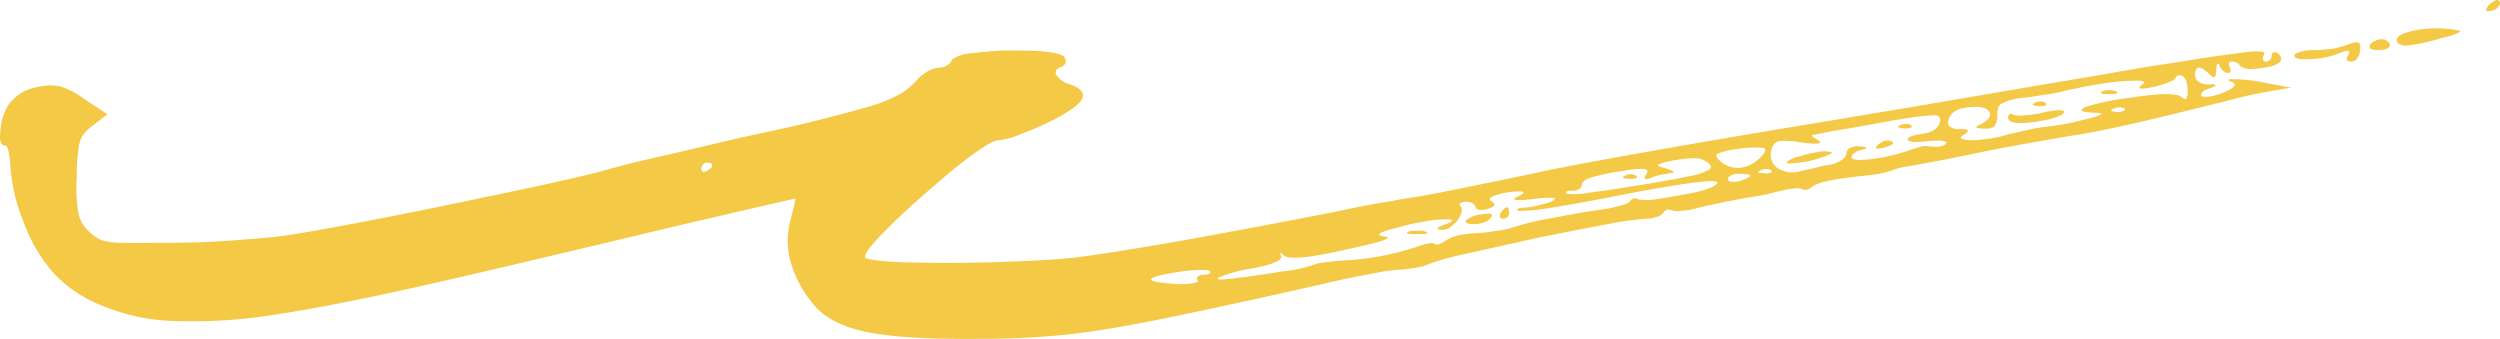 <svg id="Swosh" data-name="Calque 1" xmlns="http://www.w3.org/2000/svg" viewBox="0 0 314.85 42.68"><path d="M179.62,29.2a1.91,1.91,0,0,0-.94-.14,6,6,0,0,0-1.15.07c-.65.22-.36.36.86.36S180.05,29.42,179.62,29.2Z" style="fill:#f4c946"/><path d="M205.17,22.51a1.69,1.69,0,0,0,.87-.07c.14-.08.14-.15.07-.29a4.49,4.49,0,0,0-.58-.22,2.82,2.82,0,0,0-.79.15C204.17,22.36,204.31,22.51,205.17,22.51Z" style="fill:#f4c946"/><path d="M189.77,26.11c-.15,0-.22.07-.36.21a2.81,2.81,0,0,0-.43.51c-.08.21-.15.36-.08.5a.4.4,0,0,0,.36.22.79.79,0,0,0,.58-.22.67.67,0,0,0,.22-.5c0-.22-.08-.36-.08-.51S189.84,26.11,189.77,26.11Z" style="fill:#f4c946"/><path d="M186.53,27a3.68,3.68,0,0,0-1.87.72c-.22.29.07.51.93.51a5,5,0,0,0,1.08-.15,2.45,2.45,0,0,0,.79-.36C188.26,27,188,26.76,186.53,27Z" style="fill:#f4c946"/><path d="M229.15,19.12a14.46,14.46,0,0,0-2.52.58,3,3,0,0,0-1.59.72c-.07.14.15.22.72.14a15.81,15.81,0,0,0,2.09-.28,21.87,21.87,0,0,0,2.16-.65c.51-.22.72-.36.72-.43A3.16,3.16,0,0,0,229.15,19.12Z" style="fill:#f4c946"/><path d="M282.78,10.05c-.93-.07-1.51-.07-1.87-.07s-.29.22.21.36c.65.29.29.72-1.07,1.3a9,9,0,0,1-1.66.5,2.7,2.7,0,0,1-1.08,0,.27.27,0,0,1,0-.43c.07-.22.36-.36.72-.5,1.37-.44,1.29-.65-.07-.58a1.75,1.75,0,0,1-1.08-.36.87.87,0,0,1-.43-.72c0-1.3.57-1.37,1.8-.22.57.65.86.51.86-.57.07-.79.21-.94.43-.51a1.05,1.05,0,0,0,.43.65,1.35,1.35,0,0,0,.58.29c.22,0,.36-.07.36-.22s0-.28-.07-.5a.75.75,0,0,1-.15-.5.44.44,0,0,1,.43-.22,2.28,2.28,0,0,1,.58.14,1.18,1.18,0,0,1,.43.44,2.22,2.22,0,0,0,1.44.36,13,13,0,0,0,2.23-.29,2.65,2.65,0,0,0,1.37-.65.54.54,0,0,0,.07-.58.94.94,0,0,0-.43-.5.64.64,0,0,0-.5-.07.42.42,0,0,0-.22.43.78.78,0,0,1-.21.5.65.65,0,0,1-.51.22c-.21,0-.36-.07-.36-.22a.86.86,0,0,1,.07-.57c.15-.22.15-.36-.14-.43a5.28,5.28,0,0,0-1.66,0c-.86.07-2.16.28-3.88.5s-4.11.65-7,1.08-6.4,1.08-10.65,1.8c-9.94,1.66-17.28,2.95-22,3.74s-7.85,1.3-9.07,1.52c-18.29,3-30.31,5.18-36,6.33-3.6.79-7.2,1.51-10.72,2.23S178,24.88,177,25c-.43.07-1.51.29-3.24.57s-3.74.72-5.9,1.16c-14.4,2.8-25.12,4.75-32.25,5.68-2.38.29-5.54.44-9.5.58s-7.71.14-11.09.07-5.47-.29-6-.58c-.29-.21.29-1.15,1.73-2.66s3.17-3.17,5.26-5,4.1-3.6,6-5,3.17-2.16,3.74-2.16a8.9,8.9,0,0,0,2.67-.72,41,41,0,0,0,4-1.72,19.55,19.55,0,0,0,2.81-1.66c1.72-1.3,1.51-2.23-.51-2.95a2.82,2.82,0,0,1-1.72-1.23c-.15-.43.07-.79.79-1a1,1,0,0,0,.43-.51,1.12,1.12,0,0,0-.14-.65c-.29-.36-1.08-.57-2.52-.72s-3-.14-4.68-.14-3.32.22-4.68.36a4.42,4.42,0,0,0-2.31.79,1.19,1.19,0,0,1-.64.72,1.64,1.64,0,0,1-1,.29,3.22,3.22,0,0,0-1.37.43,6.42,6.42,0,0,0-1.3,1,8.19,8.19,0,0,1-2.08,1.8,18.17,18.17,0,0,1-3.75,1.58c-1.73.51-4.17,1.16-7.48,2S94.52,17,89.05,18.33c-2.73.65-5.32,1.23-7.77,1.8S77,21.21,76,21.5c-2.16.58-5.9,1.44-11.37,2.59S53.63,26.4,48.09,27.48s-9.57,1.8-12,2.16c-1.8.28-4,.43-6.77.64s-5.4.29-7.92.29-4.61.07-5.9,0a8.41,8.41,0,0,1-2.81-.36,5.75,5.75,0,0,1-1.51-1.08,4.23,4.23,0,0,1-1.3-2.23,19,19,0,0,1-.21-4.46A21.28,21.28,0,0,1,9.86,19a4.22,4.22,0,0,1,.51-1.87,5.62,5.62,0,0,1,1.29-1.3l1.87-1.44-2.95-1.94A9.93,9.93,0,0,0,7.7,10.92a5.71,5.71,0,0,0-2.73,0,5.71,5.71,0,0,0-3.82,2.16,7.21,7.21,0,0,0-.93,2.16A11.63,11.63,0,0,0,0,17.4c.07.65.29.93.58.93s.36.29.5.72a11.48,11.48,0,0,1,.22,1.8A22.82,22.82,0,0,0,3,28.05a20.6,20.6,0,0,0,3.6,6.19,16.76,16.76,0,0,0,6.62,4.39,24.82,24.82,0,0,0,8.93,1.8,65.14,65.14,0,0,0,10.37-.5c3.81-.5,9.07-1.44,15.84-2.88S64.5,33.38,76.67,30.5c6.55-1.58,12.1-2.88,16.49-3.89s6.76-1.58,7-1.58a2.83,2.83,0,0,1-.14.79c-.08.5-.29,1.08-.44,1.8a9.89,9.89,0,0,0,0,5.4,14.51,14.51,0,0,0,2.88,5.33c1.37,1.65,3.53,2.8,6.63,3.45s7.77.94,14.25.87a104.56,104.56,0,0,0,10.8-.51c3.45-.36,7.77-1.08,13-2.16s12.31-2.59,21.38-4.68c1.58-.36,3.17-.64,4.68-.93a19.34,19.34,0,0,1,3.31-.43c.72-.08,1.37-.15,2.09-.29a5.85,5.85,0,0,0,1.58-.51,37.93,37.93,0,0,1,4.54-1.22L193.44,30q4.86-1,8.85-1.73a37.44,37.44,0,0,1,5-.72,3.9,3.9,0,0,0,1.3-.22,1.6,1.6,0,0,0,.86-.5,1,1,0,0,1,.51-.43,1.6,1.6,0,0,1,.57.07,2.07,2.07,0,0,0,1.23.07,7.84,7.84,0,0,0,2.09-.36c.79-.22,1.65-.36,2.59-.58s1.8-.36,2.52-.5,1.58-.29,2.52-.43,1.8-.43,2.59-.58a11.74,11.74,0,0,1,1.94-.36,2.82,2.82,0,0,1,1,.07c.14.15.29.15.58.08a2.09,2.09,0,0,0,.72-.44,5.8,5.8,0,0,1,1.87-.64c.93-.22,2-.36,3.17-.51s2.15-.21,3-.36a8.51,8.51,0,0,0,1.58-.36c.22-.07.58-.21,1.08-.36a15.11,15.11,0,0,1,1.87-.36c.72-.14,2-.36,3.89-.72s3.82-.79,6-1.22,4.17-.79,6.26-1.15,3.6-.65,4.68-.79c3.6-.58,9.5-1.95,17.64-4,1.22-.28,2.45-.64,3.74-.93s2.23-.43,2.95-.58l2.52-.43-2.81-.5C284.65,10.27,283.65,10.13,282.78,10.05ZM89.56,21.14a2.28,2.28,0,0,1-.51.36.78.78,0,0,1-.5.14.44.44,0,0,1-.22-.43.67.67,0,0,1,.22-.5.63.63,0,0,1,.5-.22,1.29,1.29,0,0,1,.51.07c.07.08.14.15.14.22A1.22,1.22,0,0,1,89.56,21.14Zm107.77,2.95a2,2,0,0,1,.72-.07,1.64,1.64,0,0,0,.86-.22.5.5,0,0,0,.29-.43c0-.43.43-.79,1.15-1a24.4,24.4,0,0,1,4.18-.86,9.79,9.79,0,0,1,2.59-.22c.36.08.5.29.21.65-.43.65-.21.79.65.43a6.85,6.85,0,0,1,1.23-.36c.5-.07.86-.14,1.22-.21.65-.07.43-.22-.58-.58-.86-.21-1.15-.36-1-.5a9.7,9.7,0,0,1,2.3-.58,13.48,13.48,0,0,1,2.59-.21,2.48,2.48,0,0,1,1.51.72c.29.28.29.5,0,.72a7.85,7.85,0,0,1-2.37.79c-1.3.29-3.24.65-5.91,1.08s-4.82.79-6.69,1a9.36,9.36,0,0,1-3,.14A.17.17,0,0,1,197.33,24.09Zm-45,10.37a1.57,1.57,0,0,1-.72.14,1,1,0,0,0-.72.22c-.14.07-.21.21-.07.43s-.14.36-.65.43a9.19,9.19,0,0,1-2.16.08c-4.17-.29-4.1-.8.44-1.52A19.14,19.14,0,0,1,151,34c.79,0,1.22,0,1.36.14S152.48,34.39,152.33,34.46Zm63.5-11a11.67,11.67,0,0,1-2.88.87c-1.44.29-2.81.5-4.1.72a7.7,7.7,0,0,1-2.52.07.81.81,0,0,0-.58-.14.69.69,0,0,0-.43.36c-.15.21-.58.36-1.3.57a17.38,17.38,0,0,1-2.52.51c-2.08.28-4.32.72-6.62,1.15a33,33,0,0,0-4.82,1.22,12.35,12.35,0,0,1-1.66.29c-.72.14-1.58.22-2.38.29a12.83,12.83,0,0,0-2.44.29,5.29,5.29,0,0,0-1.52.64,2.92,2.92,0,0,1-.79.44.78.78,0,0,1-.57,0c-.07-.15-.36-.15-.79-.08a8.69,8.69,0,0,0-1.52.44,34.52,34.52,0,0,1-9.57,1.72l-2,.22a5.57,5.57,0,0,0-1.51.36l-1.58.43a17.82,17.82,0,0,1-2.31.36c-.79.14-1.72.29-2.73.43s-1.95.29-2.74.36c-2,.29-2.88.29-2.52,0a17.19,17.19,0,0,1,4.11-1.15c2.8-.5,4-1.08,3.81-1.58s-.21-.58.36-.07,2.95.35,7.71-.73c4.31-.93,6-1.43,5.11-1.65-1.52-.14-.94-.58,1.8-1.22a20.49,20.49,0,0,1,2.95-.65,11.28,11.28,0,0,1,2.3-.29c1.59-.07,1.73.14.36.65-1.15.43-1.22.65-.21.65a1.87,1.87,0,0,0,1.29-.65,2.78,2.78,0,0,0,.94-1.3c.21-.43.21-.86-.08-1.08-.07-.14-.07-.29.08-.36a1.57,1.57,0,0,1,.72-.14,1.51,1.51,0,0,1,.79.21c.21.15.36.29.36.44s.14.28.43.36a2.39,2.39,0,0,0,1-.08c1-.28,1.22-.57.65-.93s-.22-.65.86-.94a9.57,9.57,0,0,1,2.74-.36c.57,0,.43.29-.36.65-1,.43-.36.58,2.08.29s3.17-.15,2.09.36a10.18,10.18,0,0,1-1.51.43,7.53,7.53,0,0,1-1.66.29c-1,.07-1.29.21-.93.43a25,25,0,0,0,3.89-.36c2.3-.36,5.11-.86,8.35-1.51C213.67,22.72,217.77,22.29,215.83,23.44Zm.5-4.1a8.35,8.35,0,0,1,2.45-.58,11.83,11.83,0,0,1,3.38-.14c.36.14.15.65-.72,1.44A4.15,4.15,0,0,1,219,21.14a3.36,3.36,0,0,1-2.45-.94C216.12,19.84,216.05,19.48,216.33,19.34Zm3.67,3.1a9,9,0,0,1-1,.36,2.55,2.55,0,0,1-1,.07c-.29-.07-.36-.15-.36-.36s.07-.29.36-.43a2.23,2.23,0,0,1,1-.22c.43,0,.72.07,1,.07s.44.15.44.22S220.29,22.29,220,22.44Zm3-.72a1.35,1.35,0,0,1-.8.07c-.86,0-1-.15-.43-.36a1.27,1.27,0,0,1,.72-.15.94.94,0,0,1,.58.15C223.17,21.57,223.17,21.64,223,21.72Zm21.45-3.32a5.76,5.76,0,0,1-1.66,0,2.49,2.49,0,0,0-1,.08c-.44.14-.94.28-1.52.5a28.15,28.15,0,0,1-3,.79,23,23,0,0,1-2.88.36c-.79,0-1.22-.14-1.22-.36a.73.73,0,0,1,.36-.5,2.09,2.09,0,0,1,.93-.43c.94-.22.79-.36-.36-.44a2.58,2.58,0,0,0-1.15.22.87.87,0,0,0-.43.72c0,.29-.22.5-.58.79a4,4,0,0,1-1.36.58,11.4,11.4,0,0,0-2,.43c-.72.14-1.37.29-1.94.43a3.59,3.59,0,0,1-2.81-.43,2.08,2.08,0,0,1-.72-2.3,1.35,1.35,0,0,1,.86-1.08,9.3,9.3,0,0,1,2.74.14c2.23.29,3,.22,2.23-.29a3.38,3.38,0,0,1-.65-.43q-.21-.21,0-.21c.15,0,.87-.15,1.95-.37s2.52-.43,4.1-.71c2.38-.44,4.32-.8,5.69-1a24.64,24.64,0,0,1,3.09-.36c.58-.07,1,0,1.08.14a.62.62,0,0,1,.08.72,1.66,1.66,0,0,1-.65.94,4.79,4.79,0,0,1-1.51.5,7.69,7.69,0,0,0-1.37.29c-.36.14-.51.29-.51.43s.22.22.65.29a8.17,8.17,0,0,0,1.8-.07,14.8,14.8,0,0,1,1.73-.08c.5.08.72.15.72.22C245.13,18.12,244.91,18.33,244.41,18.4Zm23-4.46a2,2,0,0,1-.8.15c-.86-.08-1-.22-.43-.44a1.62,1.62,0,0,1,.8-.14,1.37,1.37,0,0,1,.57.14C267.66,13.8,267.66,13.87,267.45,13.94Zm7.2-1.8c-.58-.43-2.67-.43-6.34.15a30.15,30.15,0,0,0-5.62,1.15c-.93.43-.64.65.87.72s1.44.21-.36.72c-.65.14-1.44.36-2.38.57s-1.8.29-2.59.44a20.13,20.13,0,0,0-2.73.43c-1,.21-1.88.43-2.6.57a12.85,12.85,0,0,1-3.24.65,6.19,6.19,0,0,1-2.3,0c-.5-.07-.57-.29-.07-.57.86-.51.72-.8-.58-.72a1.78,1.78,0,0,1-1.08-.29.58.58,0,0,1-.28-.65c.21-1.3,1.36-1.87,3.52-1.87,1,0,1.59.29,1.73.79s-.29.94-1.22,1.44c-.79.29-.58.5.57.5a1.86,1.86,0,0,0,1.23-.28,2.27,2.27,0,0,0,.36-1.37c0-.79.14-1.3.57-1.51a7.57,7.57,0,0,1,2.74-.72c1-.08,2-.29,3.09-.44s2-.43,2.74-.57c1.66-.36,3.24-.65,4.75-.87a27.86,27.86,0,0,1,3.67-.28c.87,0,1.08.14.79.43-.93.65-.43.72,1.37.36a11.48,11.48,0,0,0,1.87-.58c.51-.21.8-.36.87-.57a.46.46,0,0,1,.36-.29.64.64,0,0,1,.5.07,1.42,1.42,0,0,1,.51.72,5.75,5.75,0,0,1,.14,1.15C275.51,12.5,275.22,12.72,274.65,12.14Z" style="fill:#f4c946"/><path d="M297,5.37c-.21-.14-.72,0-1.43.29a12.1,12.1,0,0,1-2,.51c-.79.07-1.51.14-2.23.14a5.25,5.25,0,0,0-1.66.22c-.5.14-.72.28-.72.5s.29.36,1,.43a15.33,15.33,0,0,0,2.38-.14,10.52,10.52,0,0,0,2.52-.72c.93-.36,1.22-.22.86.36s-.14.79.43.79a.86.86,0,0,0,.72-.43,1.81,1.81,0,0,0,.36-.94C297.32,5.81,297.25,5.45,297,5.37Z" style="fill:#f4c946"/><path d="M308.41,3.65a14,14,0,0,0-3.1,0,11.33,11.33,0,0,0-2.59.57c-.65.29-.93.58-.86.94s.57.65,1.37.57a24.34,24.34,0,0,0,4.46-1A7,7,0,0,0,309.85,4C309.92,3.86,309.49,3.79,308.41,3.65Z" style="fill:#f4c946"/><path d="M314.74.12c-.14-.14-.28-.14-.5-.07a4.46,4.46,0,0,0-.72.5c-.5.58-.58.86-.07.86a3.87,3.87,0,0,0,.65-.14,1.31,1.31,0,0,0,.5-.36.64.64,0,0,0,.22-.43A.31.31,0,0,0,314.74.12Z" style="fill:#f4c946"/><path d="M300.63,5.16a1,1,0,0,0-.72-.22,1.6,1.6,0,0,0-.79.22,1.12,1.12,0,0,0-.64.5.37.37,0,0,0,.14.51,2.7,2.7,0,0,0,.86.14,4.5,4.5,0,0,0,1.08-.14c.29-.15.43-.36.43-.51S300.85,5.3,300.63,5.16Z" style="fill:#f4c946"/><path d="M266.51,11.49a3.68,3.68,0,0,0-.86-.14,2.82,2.82,0,0,0-.87.14c-.43.29-.14.36.87.36S266.87,11.78,266.51,11.49Z" style="fill:#f4c946"/><path d="M238.15,17.76a1.58,1.58,0,0,0-.87,0,3,3,0,0,0-.79.5c-.5.5-.22.58.94.29C238.43,18.26,238.65,18,238.15,17.76Z" style="fill:#f4c946"/><path d="M240.74,15.81a.84.84,0,0,0-.58-.21,3.13,3.13,0,0,0-.79.14c-.58.22-.43.36.43.43a2.27,2.27,0,0,0,.79-.07C240.81,16,240.81,16,240.74,15.81Z" style="fill:#f4c946"/><path d="M256.72,13.37a2.42,2.42,0,0,0,.86-.08c.15-.07.22-.21.08-.28a.71.71,0,0,0-.58-.22,1.72,1.72,0,0,0-.79.14C255.78,13.15,255.93,13.29,256.72,13.37Z" style="fill:#f4c946"/><path d="M259.17,13.87a14.8,14.8,0,0,0-2.09.36,13.16,13.16,0,0,1-2.16.29,3.56,3.56,0,0,1-1.37-.07.33.33,0,0,0-.43-.08.46.46,0,0,0-.22.43c0,.8,1.66.94,4.9.29a8.17,8.17,0,0,0,1.58-.5c.36-.14.58-.36.58-.5S259.74,13.87,259.17,13.87Z" style="fill:#f4c946"/></svg>
